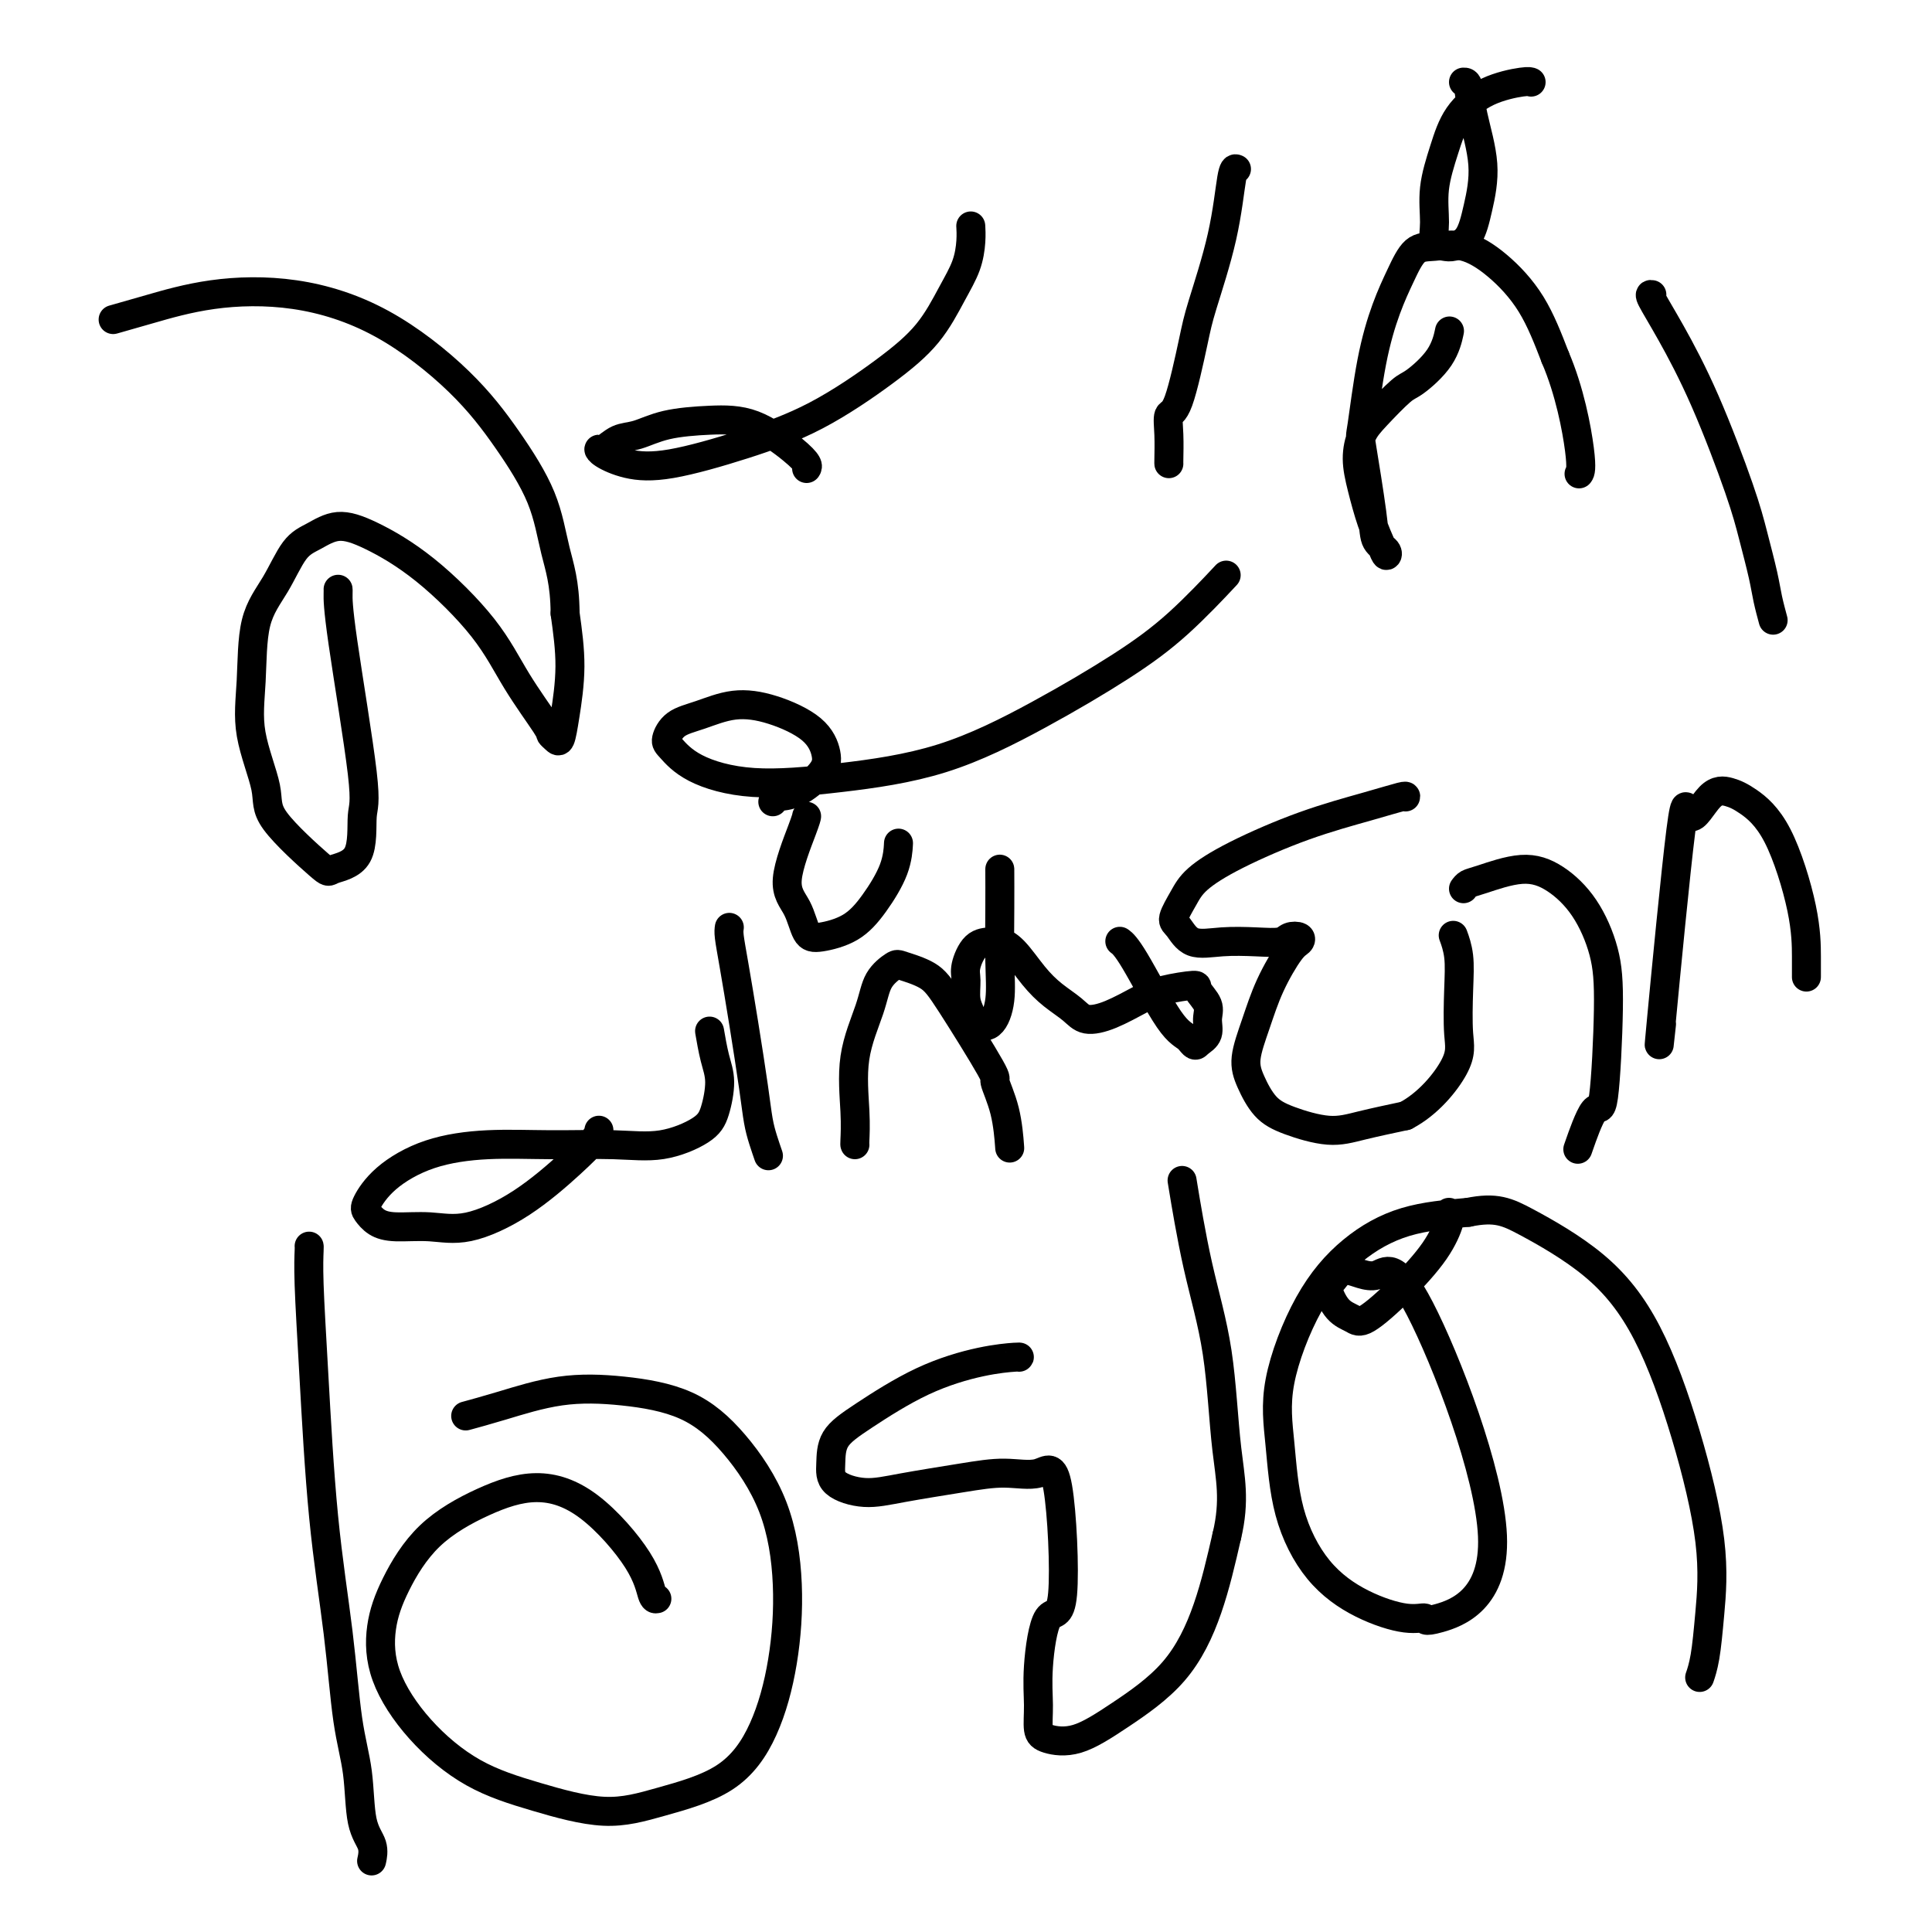 <svg viewBox='0 0 400 400' version='1.1' xmlns='http://www.w3.org/2000/svg' xmlns:xlink='http://www.w3.org/1999/xlink'><g fill='none' stroke='#000000' stroke-width='6' stroke-linecap='round' stroke-linejoin='round'><path d='M70,122c0.009,0.052 0.018,0.104 0,1c-0.018,0.896 -0.061,2.635 1,10c1.061,7.365 3.228,20.356 4,27c0.772,6.644 0.150,6.942 0,9c-0.150,2.058 0.173,5.876 -1,8c-1.173,2.124 -3.842,2.554 -5,3c-1.158,0.446 -0.804,0.909 -3,-1c-2.196,-1.909 -6.942,-6.189 -9,-9c-2.058,-2.811 -1.429,-4.153 -2,-7c-0.571,-2.847 -2.341,-7.200 -3,-11c-0.659,-3.800 -0.208,-7.048 0,-11c0.208,-3.952 0.171,-8.608 1,-12c0.829,-3.392 2.524,-5.519 4,-8c1.476,-2.481 2.734,-5.317 4,-7c1.266,-1.683 2.539,-2.212 4,-3c1.461,-0.788 3.108,-1.836 5,-2c1.892,-0.164 4.028,0.555 7,2c2.972,1.445 6.782,3.616 11,7c4.218,3.384 8.846,7.982 12,12c3.154,4.018 4.834,7.458 7,11c2.166,3.542 4.818,7.187 6,9c1.182,1.813 0.896,1.795 1,2c0.104,0.205 0.600,0.632 1,1c0.400,0.368 0.705,0.676 1,0c0.295,-0.676 0.579,-2.336 1,-5c0.421,-2.664 0.977,-6.333 1,-10c0.023,-3.667 -0.489,-7.334 -1,-11'/><path d='M117,127c-0.046,-6.454 -1.161,-9.589 -2,-13c-0.839,-3.411 -1.402,-7.096 -3,-11c-1.598,-3.904 -4.231,-8.025 -7,-12c-2.769,-3.975 -5.673,-7.802 -10,-12c-4.327,-4.198 -10.078,-8.767 -16,-12c-5.922,-3.233 -12.015,-5.129 -18,-6c-5.985,-0.871 -11.862,-0.718 -17,0c-5.138,0.718 -9.537,2.001 -13,3c-3.463,0.999 -5.989,1.714 -7,2c-1.011,0.286 -0.505,0.143 0,0'/><path d='M167,97c0.154,-0.225 0.307,-0.451 0,-1c-0.307,-0.549 -1.075,-1.422 -3,-3c-1.925,-1.578 -5.008,-3.861 -8,-5c-2.992,-1.139 -5.894,-1.135 -9,-1c-3.106,0.135 -6.416,0.400 -9,1c-2.584,0.600 -4.443,1.536 -6,2c-1.557,0.464 -2.810,0.457 -4,1c-1.190,0.543 -2.315,1.637 -3,2c-0.685,0.363 -0.931,-0.005 -1,0c-0.069,0.005 0.039,0.382 1,1c0.961,0.618 2.774,1.476 5,2c2.226,0.524 4.863,0.713 9,0c4.137,-0.713 9.772,-2.328 15,-4c5.228,-1.672 10.048,-3.401 15,-6c4.952,-2.599 10.034,-6.067 14,-9c3.966,-2.933 6.814,-5.329 9,-8c2.186,-2.671 3.710,-5.616 5,-8c1.290,-2.384 2.346,-4.206 3,-6c0.654,-1.794 0.907,-3.560 1,-5c0.093,-1.440 0.027,-2.554 0,-3c-0.027,-0.446 -0.013,-0.223 0,0'/><path d='M160,166c0.110,-0.407 0.221,-0.814 1,-1c0.779,-0.186 2.227,-0.151 4,-1c1.773,-0.849 3.870,-2.583 5,-4c1.130,-1.417 1.294,-2.517 1,-4c-0.294,-1.483 -1.044,-3.349 -3,-5c-1.956,-1.651 -5.117,-3.087 -8,-4c-2.883,-0.913 -5.490,-1.302 -8,-1c-2.510,0.302 -4.925,1.294 -7,2c-2.075,0.706 -3.810,1.125 -5,2c-1.190,0.875 -1.834,2.205 -2,3c-0.166,0.795 0.147,1.056 1,2c0.853,0.944 2.246,2.571 5,4c2.754,1.429 6.868,2.661 12,3c5.132,0.339 11.281,-0.214 18,-1c6.719,-0.786 14.008,-1.806 21,-4c6.992,-2.194 13.686,-5.563 20,-9c6.314,-3.437 12.249,-6.942 17,-10c4.751,-3.058 8.318,-5.670 12,-9c3.682,-3.330 7.481,-7.380 9,-9c1.519,-1.620 0.760,-0.810 0,0'/><path d='M64,258c0.020,0.014 0.039,0.028 0,1c-0.039,0.972 -0.138,2.903 0,7c0.138,4.097 0.513,10.359 1,19c0.487,8.641 1.085,19.662 2,29c0.915,9.338 2.148,16.994 3,24c0.852,7.006 1.325,13.363 2,18c0.675,4.637 1.554,7.555 2,11c0.446,3.445 0.460,7.418 1,10c0.540,2.582 1.607,3.772 2,5c0.393,1.228 0.112,2.494 0,3c-0.112,0.506 -0.056,0.253 0,0'/><path d='M136,331c-0.315,0.073 -0.631,0.145 -1,-1c-0.369,-1.145 -0.792,-3.508 -3,-7c-2.208,-3.492 -6.201,-8.114 -10,-11c-3.799,-2.886 -7.403,-4.037 -11,-4c-3.597,0.037 -7.185,1.261 -11,3c-3.815,1.739 -7.855,3.995 -11,7c-3.145,3.005 -5.393,6.761 -7,10c-1.607,3.239 -2.573,5.962 -3,9c-0.427,3.038 -0.317,6.392 1,10c1.317,3.608 3.840,7.470 7,11c3.160,3.530 6.958,6.728 11,9c4.042,2.272 8.328,3.619 13,5c4.672,1.381 9.731,2.796 14,3c4.269,0.204 7.748,-0.804 12,-2c4.252,-1.196 9.278,-2.579 13,-5c3.722,-2.421 6.141,-5.880 8,-10c1.859,-4.120 3.158,-8.899 4,-14c0.842,-5.101 1.228,-10.522 1,-16c-0.228,-5.478 -1.069,-11.011 -3,-16c-1.931,-4.989 -4.951,-9.433 -8,-13c-3.049,-3.567 -6.128,-6.259 -10,-8c-3.872,-1.741 -8.538,-2.533 -13,-3c-4.462,-0.467 -8.722,-0.610 -13,0c-4.278,0.610 -8.575,1.972 -12,3c-3.425,1.028 -5.979,1.722 -7,2c-1.021,0.278 -0.511,0.139 0,0'/><path d='M124,234c-0.084,0.481 -0.169,0.962 -1,2c-0.831,1.038 -2.410,2.632 -5,5c-2.590,2.368 -6.192,5.508 -10,8c-3.808,2.492 -7.822,4.336 -11,5c-3.178,0.664 -5.519,0.150 -8,0c-2.481,-0.150 -5.101,0.065 -7,0c-1.899,-0.065 -3.076,-0.409 -4,-1c-0.924,-0.591 -1.593,-1.430 -2,-2c-0.407,-0.570 -0.552,-0.870 0,-2c0.552,-1.130 1.799,-3.088 4,-5c2.201,-1.912 5.355,-3.778 9,-5c3.645,-1.222 7.781,-1.800 12,-2c4.219,-0.200 8.520,-0.021 13,0c4.480,0.021 9.138,-0.115 13,0c3.862,0.115 6.927,0.480 10,0c3.073,-0.480 6.154,-1.804 8,-3c1.846,-1.196 2.456,-2.265 3,-4c0.544,-1.735 1.022,-4.135 1,-6c-0.022,-1.865 -0.544,-3.194 -1,-5c-0.456,-1.806 -0.844,-4.087 -1,-5c-0.156,-0.913 -0.078,-0.456 0,0'/><path d='M211,281c0.091,-0.040 0.182,-0.081 -1,0c-1.182,0.081 -3.637,0.282 -7,1c-3.363,0.718 -7.634,1.953 -12,4c-4.366,2.047 -8.827,4.907 -12,7c-3.173,2.093 -5.058,3.420 -6,5c-0.942,1.580 -0.940,3.412 -1,5c-0.060,1.588 -0.182,2.933 1,4c1.182,1.067 3.666,1.858 6,2c2.334,0.142 4.516,-0.364 8,-1c3.484,-0.636 8.271,-1.400 12,-2c3.729,-0.600 6.402,-1.034 9,-1c2.598,0.034 5.123,0.537 7,0c1.877,-0.537 3.106,-2.116 4,3c0.894,5.116 1.454,16.925 1,22c-0.454,5.075 -1.922,3.415 -3,5c-1.078,1.585 -1.765,6.414 -2,10c-0.235,3.586 -0.018,5.929 0,8c0.018,2.071 -0.164,3.869 0,5c0.164,1.131 0.672,1.594 2,2c1.328,0.406 3.475,0.755 6,0c2.525,-0.755 5.429,-2.615 9,-5c3.571,-2.385 7.807,-5.296 11,-9c3.193,-3.704 5.341,-8.201 7,-13c1.659,-4.799 2.830,-9.899 4,-15'/><path d='M254,318c1.771,-7.419 0.698,-11.966 0,-18c-0.698,-6.034 -1.022,-13.556 -2,-20c-0.978,-6.444 -2.609,-11.812 -4,-18c-1.391,-6.188 -2.540,-13.197 -3,-16c-0.460,-2.803 -0.230,-1.402 0,0'/><path d='M300,251c0.179,0.360 0.358,0.721 0,2c-0.358,1.279 -1.254,3.477 -3,6c-1.746,2.523 -4.343,5.370 -7,8c-2.657,2.630 -5.375,5.043 -7,6c-1.625,0.957 -2.156,0.457 -3,0c-0.844,-0.457 -2.001,-0.871 -3,-2c-0.999,-1.129 -1.839,-2.974 -2,-4c-0.161,-1.026 0.356,-1.233 1,-2c0.644,-0.767 1.415,-2.096 3,-2c1.585,0.096 3.986,1.615 6,1c2.014,-0.615 3.642,-3.364 9,7c5.358,10.364 14.446,33.842 15,47c0.554,13.158 -7.428,15.995 -11,17c-3.572,1.005 -2.736,0.176 -3,0c-0.264,-0.176 -1.629,0.299 -4,0c-2.371,-0.299 -5.750,-1.372 -9,-3c-3.250,-1.628 -6.372,-3.810 -9,-7c-2.628,-3.190 -4.763,-7.387 -6,-12c-1.237,-4.613 -1.576,-9.642 -2,-14c-0.424,-4.358 -0.934,-8.046 0,-13c0.934,-4.954 3.312,-11.173 6,-16c2.688,-4.827 5.685,-8.261 9,-11c3.315,-2.739 6.947,-4.783 11,-6c4.053,-1.217 8.526,-1.609 13,-2'/><path d='M304,251c5.731,-1.173 8.058,-0.105 12,2c3.942,2.105 9.498,5.249 14,9c4.502,3.751 7.950,8.110 11,14c3.050,5.890 5.703,13.313 8,21c2.297,7.687 4.237,15.640 5,22c0.763,6.360 0.349,11.127 0,15c-0.349,3.873 -0.632,6.850 -1,9c-0.368,2.150 -0.819,3.471 -1,4c-0.181,0.529 -0.090,0.264 0,0'/><path d='M256,35c-0.307,-0.129 -0.613,-0.258 -1,2c-0.387,2.258 -0.854,6.904 -2,12c-1.146,5.096 -2.973,10.644 -4,14c-1.027,3.356 -1.256,4.521 -2,8c-0.744,3.479 -2.003,9.272 -3,12c-0.997,2.728 -1.731,2.391 -2,3c-0.269,0.609 -0.072,2.163 0,4c0.072,1.837 0.019,3.956 0,5c-0.019,1.044 -0.006,1.013 0,1c0.006,-0.013 0.003,-0.006 0,0'/><path d='M300,69c0.090,-0.422 0.180,-0.843 0,0c-0.180,0.843 -0.629,2.951 -2,5c-1.371,2.049 -3.664,4.038 -5,5c-1.336,0.962 -1.715,0.898 -3,2c-1.285,1.102 -3.477,3.371 -5,5c-1.523,1.629 -2.377,2.617 -3,4c-0.623,1.383 -1.015,3.160 -1,5c0.015,1.840 0.437,3.745 1,6c0.563,2.255 1.268,4.862 2,7c0.732,2.138 1.490,3.806 2,5c0.510,1.194 0.770,1.913 1,2c0.230,0.087 0.428,-0.457 0,-1c-0.428,-0.543 -1.483,-1.085 -2,-2c-0.517,-0.915 -0.498,-2.203 -1,-6c-0.502,-3.797 -1.527,-10.103 -2,-13c-0.473,-2.897 -0.395,-2.384 0,-5c0.395,-2.616 1.107,-8.361 2,-13c0.893,-4.639 1.965,-8.174 3,-11c1.035,-2.826 2.031,-4.944 3,-7c0.969,-2.056 1.910,-4.050 3,-5c1.090,-0.950 2.328,-0.857 4,-1c1.672,-0.143 3.778,-0.523 6,0c2.222,0.523 4.560,1.948 7,4c2.440,2.052 4.983,4.729 7,8c2.017,3.271 3.509,7.135 5,11'/><path d='M322,74c2.988,6.940 4.458,14.792 5,19c0.542,4.208 0.155,4.774 0,5c-0.155,0.226 -0.077,0.113 0,0'/><path d='M303,17c0.375,-0.015 0.751,-0.029 1,1c0.249,1.029 0.372,3.103 1,6c0.628,2.897 1.760,6.619 2,10c0.240,3.381 -0.413,6.421 -1,9c-0.587,2.579 -1.110,4.695 -2,6c-0.890,1.305 -2.149,1.798 -3,2c-0.851,0.202 -1.294,0.114 -2,0c-0.706,-0.114 -1.674,-0.255 -2,-1c-0.326,-0.745 -0.008,-2.093 0,-4c0.008,-1.907 -0.293,-4.371 0,-7c0.293,-2.629 1.178,-5.422 2,-8c0.822,-2.578 1.579,-4.939 3,-7c1.421,-2.061 3.505,-3.820 6,-5c2.495,-1.180 5.403,-1.779 7,-2c1.597,-0.221 1.885,-0.063 2,0c0.115,0.063 0.058,0.032 0,0'/><path d='M342,61c-0.292,-0.074 -0.584,-0.148 0,1c0.584,1.148 2.044,3.517 4,7c1.956,3.483 4.408,8.079 7,14c2.592,5.921 5.325,13.167 7,18c1.675,4.833 2.291,7.254 3,10c0.709,2.746 1.510,5.819 2,8c0.490,2.181 0.671,3.472 1,5c0.329,1.528 0.808,3.294 1,4c0.192,0.706 0.096,0.353 0,0'/><path d='M291,165c0.073,-0.145 0.147,-0.290 -1,0c-1.147,0.290 -3.514,1.013 -7,2c-3.486,0.987 -8.091,2.236 -13,4c-4.909,1.764 -10.122,4.043 -14,6c-3.878,1.957 -6.419,3.593 -8,5c-1.581,1.407 -2.200,2.583 -3,4c-0.800,1.417 -1.780,3.073 -2,4c-0.220,0.927 0.319,1.125 1,2c0.681,0.875 1.505,2.427 3,3c1.495,0.573 3.662,0.167 6,0c2.338,-0.167 4.848,-0.094 7,0c2.152,0.094 3.945,0.209 5,0c1.055,-0.209 1.370,-0.744 2,-1c0.630,-0.256 1.575,-0.234 2,0c0.425,0.234 0.330,0.680 0,1c-0.330,0.320 -0.896,0.513 -2,2c-1.104,1.487 -2.747,4.267 -4,7c-1.253,2.733 -2.117,5.417 -3,8c-0.883,2.583 -1.785,5.064 -2,7c-0.215,1.936 0.255,3.325 1,5c0.745,1.675 1.763,3.634 3,5c1.237,1.366 2.692,2.139 5,3c2.308,0.861 5.467,1.809 8,2c2.533,0.191 4.438,-0.374 7,-1c2.562,-0.626 5.781,-1.313 9,-2'/><path d='M291,231c4.678,-2.425 8.374,-6.986 10,-10c1.626,-3.014 1.181,-4.479 1,-7c-0.181,-2.521 -0.100,-6.098 0,-9c0.100,-2.902 0.219,-5.127 0,-7c-0.219,-1.873 -0.777,-3.392 -1,-4c-0.223,-0.608 -0.112,-0.304 0,0'/><path d='M303,184c0.280,-0.377 0.559,-0.755 1,-1c0.441,-0.245 1.042,-0.358 3,-1c1.958,-0.642 5.271,-1.812 8,-2c2.729,-0.188 4.872,0.608 7,2c2.128,1.392 4.240,3.382 6,6c1.760,2.618 3.168,5.866 4,9c0.832,3.134 1.088,6.155 1,12c-0.088,5.845 -0.518,14.515 -1,18c-0.482,3.485 -1.014,1.784 -2,3c-0.986,1.216 -2.424,5.347 -3,7c-0.576,1.653 -0.288,0.826 0,0'/><path d='M344,212c-0.418,3.933 -0.835,7.866 0,-1c0.835,-8.866 2.924,-30.529 4,-39c1.076,-8.471 1.140,-3.748 2,-3c0.860,0.748 2.518,-2.477 4,-4c1.482,-1.523 2.789,-1.342 4,-1c1.211,0.342 2.324,0.845 4,2c1.676,1.155 3.913,2.961 6,7c2.087,4.039 4.023,10.309 5,15c0.977,4.691 0.994,7.801 1,10c0.006,2.199 0.002,3.485 0,4c-0.002,0.515 -0.001,0.257 0,0'/><path d='M151,192c-0.067,0.438 -0.134,0.875 0,2c0.134,1.125 0.470,2.937 1,6c0.530,3.063 1.256,7.378 2,12c0.744,4.622 1.506,9.551 2,13c0.494,3.449 0.720,5.419 1,7c0.280,1.581 0.614,2.772 1,4c0.386,1.228 0.825,2.494 1,3c0.175,0.506 0.088,0.253 0,0'/><path d='M177,237c-0.022,-0.007 -0.043,-0.014 0,-1c0.043,-0.986 0.152,-2.951 0,-6c-0.152,-3.049 -0.563,-7.182 0,-11c0.563,-3.818 2.100,-7.319 3,-10c0.900,-2.681 1.162,-4.540 2,-6c0.838,-1.460 2.250,-2.520 3,-3c0.750,-0.480 0.836,-0.382 2,0c1.164,0.382 3.404,1.046 5,2c1.596,0.954 2.547,2.197 5,6c2.453,3.803 6.409,10.165 8,13c1.591,2.835 0.818,2.141 1,3c0.182,0.859 1.318,3.270 2,6c0.682,2.730 0.909,5.780 1,7c0.091,1.220 0.045,0.610 0,0'/><path d='M186,175c0.021,-0.390 0.042,-0.780 0,0c-0.042,0.780 -0.147,2.731 -1,5c-0.853,2.269 -2.454,4.855 -4,7c-1.546,2.145 -3.037,3.847 -5,5c-1.963,1.153 -4.396,1.756 -6,2c-1.604,0.244 -2.377,0.128 -3,-1c-0.623,-1.128 -1.095,-3.269 -2,-5c-0.905,-1.731 -2.243,-3.052 -2,-6c0.243,-2.948 2.065,-7.525 3,-10c0.935,-2.475 0.981,-2.850 1,-3c0.019,-0.150 0.009,-0.075 0,0'/><path d='M207,180c-0.003,-0.091 -0.005,-0.181 0,1c0.005,1.181 0.019,3.635 0,7c-0.019,3.365 -0.071,7.642 0,11c0.071,3.358 0.264,5.796 0,8c-0.264,2.204 -0.984,4.175 -2,5c-1.016,0.825 -2.326,0.504 -3,0c-0.674,-0.504 -0.712,-1.193 -1,-2c-0.288,-0.807 -0.828,-1.733 -1,-3c-0.172,-1.267 0.022,-2.876 0,-4c-0.022,-1.124 -0.261,-1.762 0,-3c0.261,-1.238 1.020,-3.077 2,-4c0.980,-0.923 2.179,-0.932 3,-1c0.821,-0.068 1.263,-0.195 2,0c0.737,0.195 1.771,0.711 3,2c1.229,1.289 2.655,3.349 4,5c1.345,1.651 2.611,2.892 4,4c1.389,1.108 2.903,2.084 4,3c1.097,0.916 1.776,1.772 3,2c1.224,0.228 2.991,-0.172 5,-1c2.009,-0.828 4.259,-2.083 6,-3c1.741,-0.917 2.974,-1.495 5,-2c2.026,-0.505 4.846,-0.939 6,-1c1.154,-0.061 0.644,0.249 1,1c0.356,0.751 1.580,1.944 2,3c0.420,1.056 0.036,1.977 0,3c-0.036,1.023 0.275,2.150 0,3c-0.275,0.850 -1.138,1.425 -2,2'/><path d='M248,216c-0.621,1.076 -1.172,-0.234 -2,-1c-0.828,-0.766 -1.933,-0.989 -4,-4c-2.067,-3.011 -5.095,-8.811 -7,-12c-1.905,-3.189 -2.687,-3.768 -3,-4c-0.313,-0.232 -0.156,-0.116 0,0'/></g>
</svg>